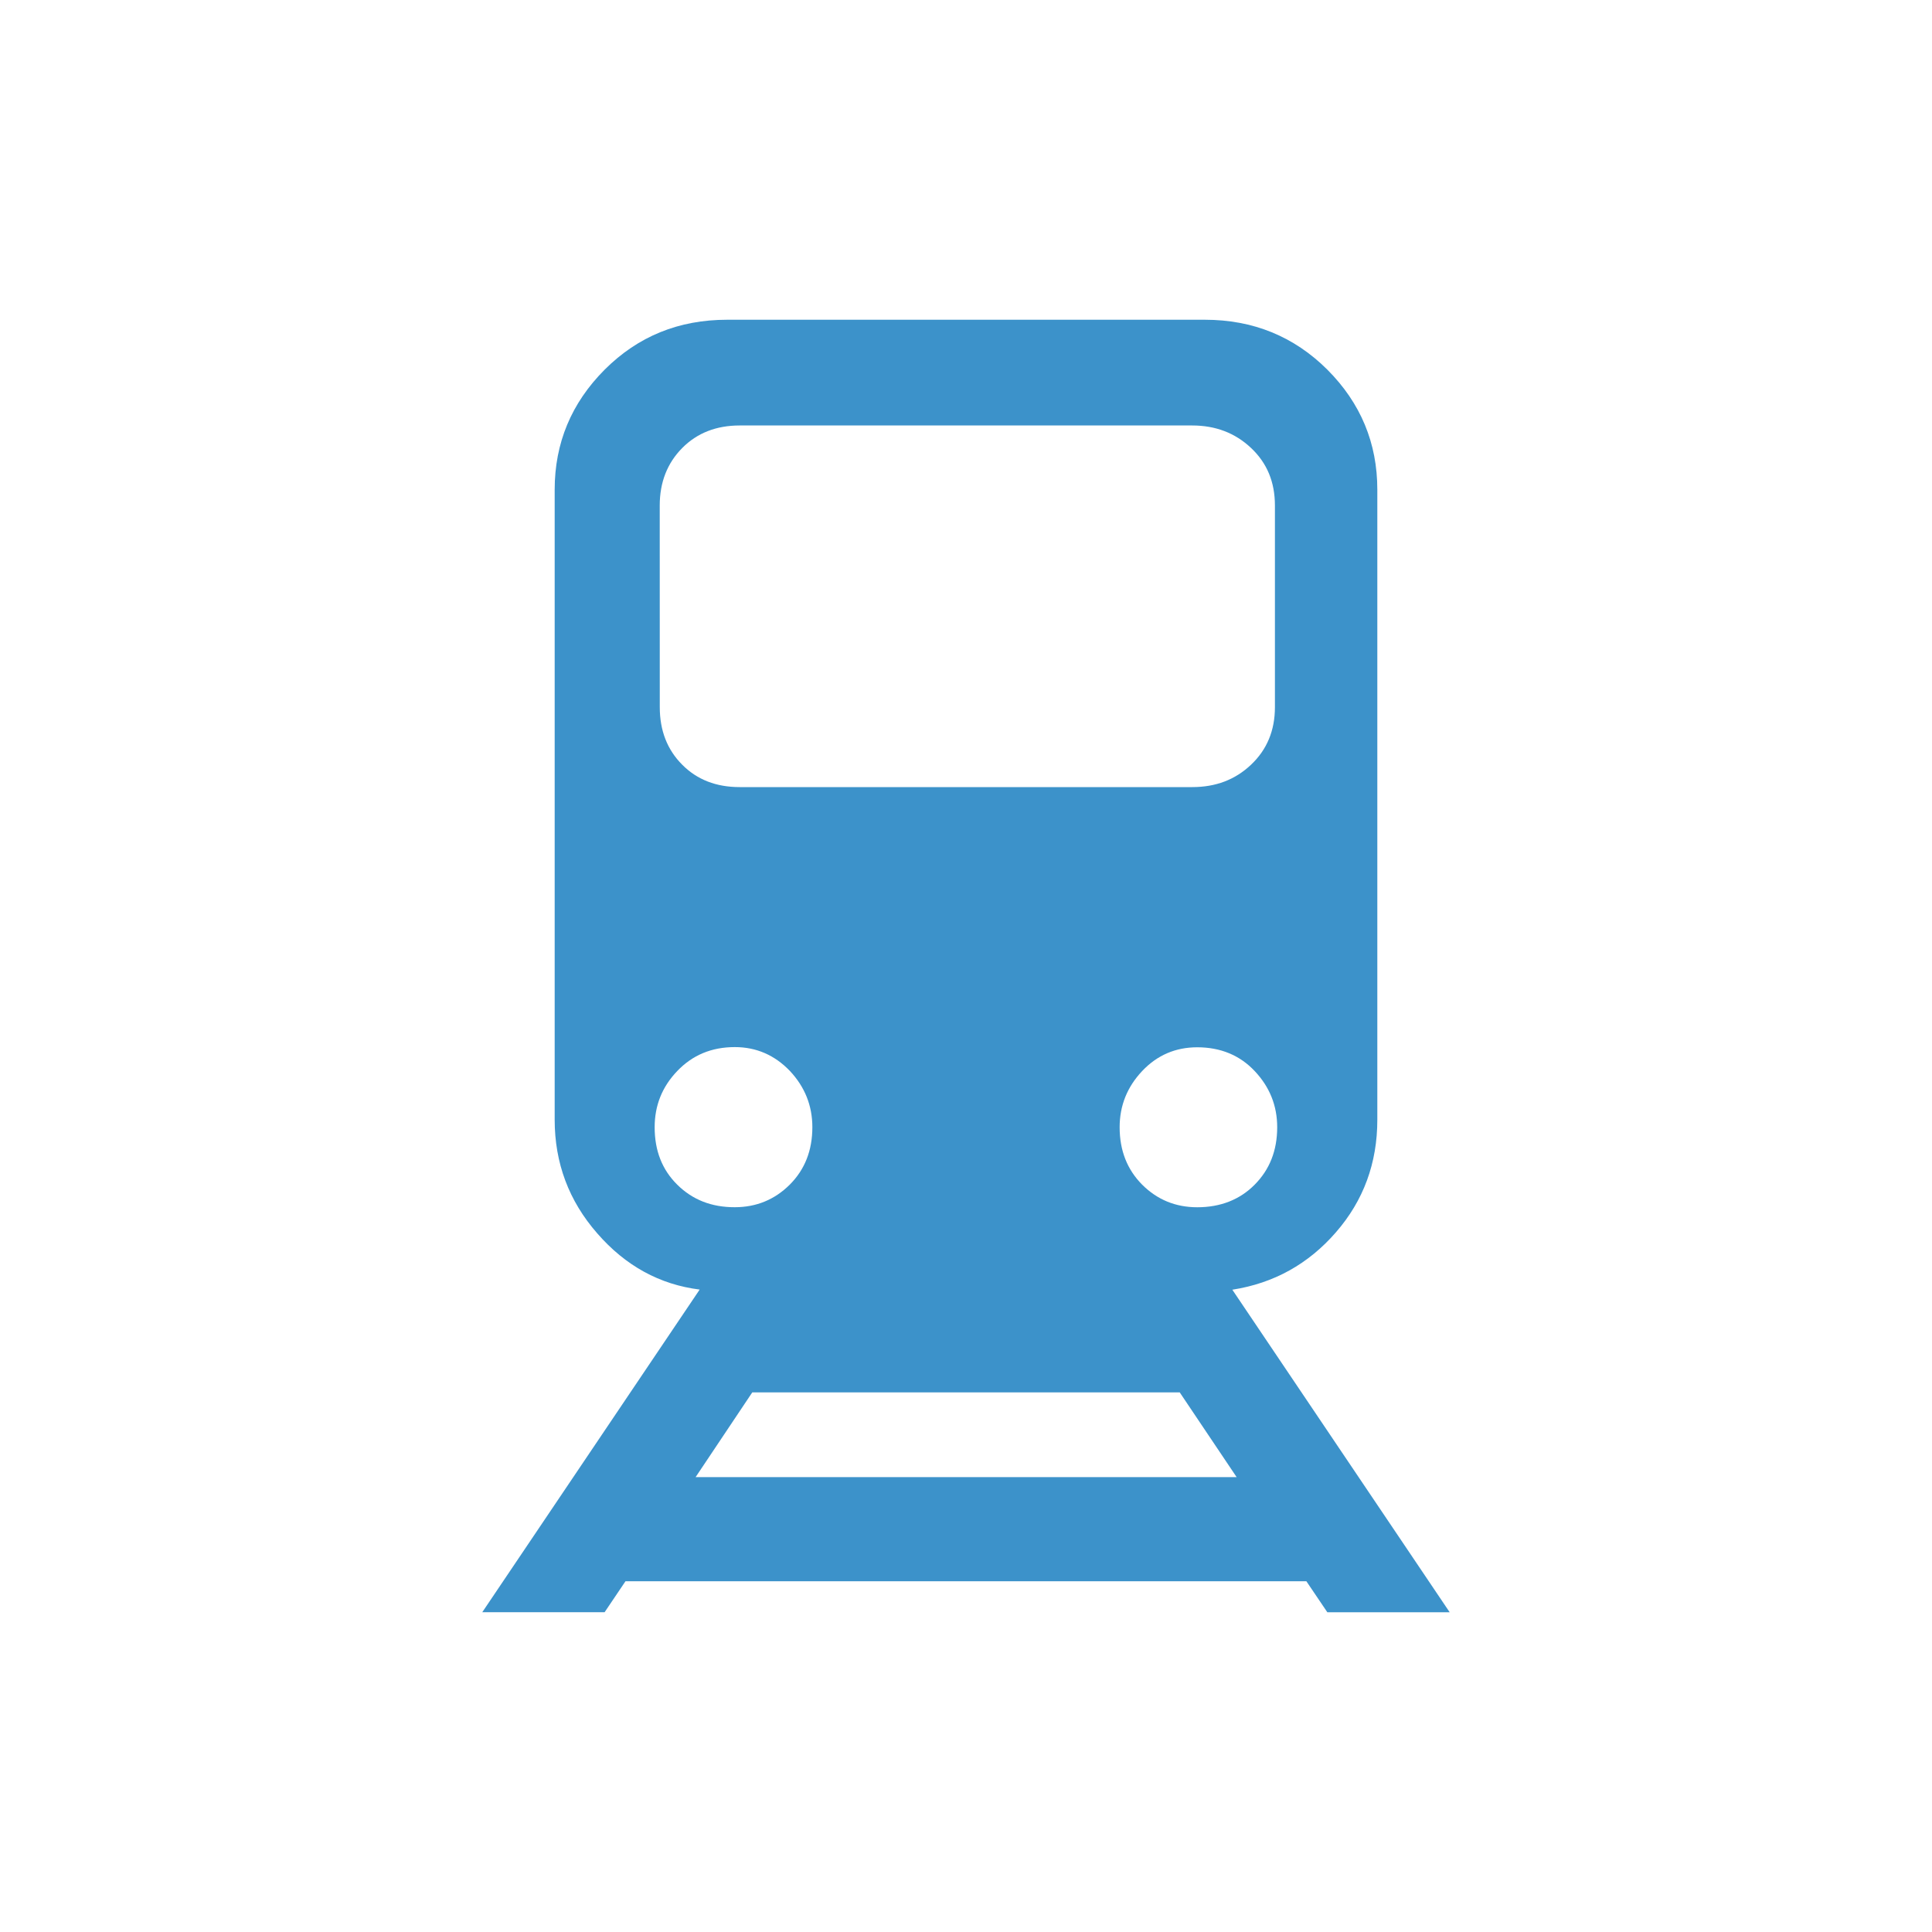 <?xml version="1.0" encoding="utf-8"?>
<!-- Generator: Adobe Illustrator 17.0.0, SVG Export Plug-In . SVG Version: 6.00 Build 0)  -->
<!DOCTYPE svg PUBLIC "-//W3C//DTD SVG 1.1//EN" "http://www.w3.org/Graphics/SVG/1.1/DTD/svg11.dtd">
<svg version="1.1" id="Capa_1" xmlns="http://www.w3.org/2000/svg" xmlns:xlink="http://www.w3.org/1999/xlink" x="0px" y="0px"
	 width="40px" height="40px" viewBox="0 0 40 40" enable-background="new 0 0 40 40" xml:space="preserve">
<g>
	<path fill="#3C92CA" d="M27.481,33.38h2.533l-4.5-6.678c0.862-0.134,1.578-0.535,2.146-1.19c0.57-0.655,0.856-1.432,0.856-2.329
		V10.138c0-0.965-0.345-1.794-1.035-2.485c-0.693-0.69-1.54-1.033-2.536-1.033h-9.889c-1.004,0-1.846,0.343-2.537,1.033
		c-0.69,0.692-1.035,1.52-1.035,2.485v13.044c0,0.897,0.293,1.681,0.881,2.353c0.585,0.673,1.294,1.061,2.121,1.164l-4.501,6.68
		h2.533l0.432-0.641h14.097L27.481,33.38z M25.976,24.528c-0.307,0.31-0.708,0.467-1.188,0.467c-0.449,0-0.829-0.157-1.14-0.467
		c-0.31-0.312-0.467-0.706-0.467-1.19c0-0.448,0.157-0.836,0.467-1.164c0.31-0.328,0.69-0.491,1.14-0.491
		c0.481,0,0.881,0.165,1.188,0.491c0.31,0.328,0.467,0.716,0.467,1.164C26.443,23.822,26.286,24.216,25.976,24.528z M13.659,10.467
		c0-0.484,0.157-0.88,0.467-1.193c0.308-0.31,0.705-0.465,1.188-0.465h9.369c0.484,0,0.889,0.155,1.218,0.465
		c0.333,0.313,0.495,0.708,0.495,1.193v4.174c0,0.484-0.166,0.881-0.495,1.192s-0.73,0.463-1.218,0.463h-9.37
		c-0.483,0-0.881-0.153-1.188-0.463c-0.31-0.31-0.465-0.707-0.465-1.192L13.659,10.467L13.659,10.467z M14.022,24.528
		c-0.315-0.312-0.468-0.706-0.468-1.19c0-0.448,0.153-0.836,0.468-1.164c0.314-0.328,0.707-0.495,1.192-0.495
		c0.446,0,0.826,0.167,1.139,0.493c0.309,0.329,0.466,0.718,0.466,1.165c0,0.484-0.157,0.878-0.468,1.19
		c-0.312,0.31-0.692,0.467-1.138,0.467C14.728,24.995,14.336,24.838,14.022,24.528z M14.402,30.582l1.173-1.754h8.85l1.178,1.754
		H14.402z"/>
</g>
</svg>
